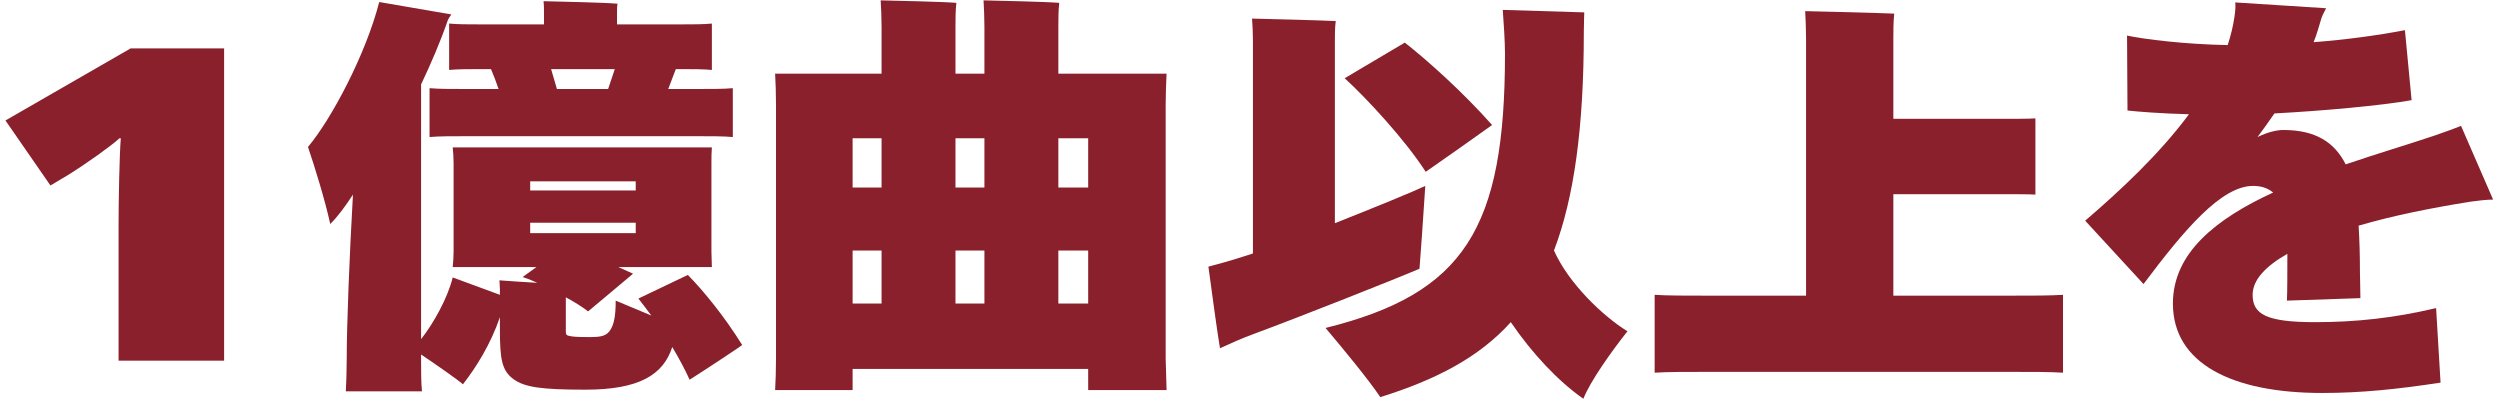 <svg width="220" height="36" viewBox="0 0 220 36" fill="none" xmlns="http://www.w3.org/2000/svg">
<path d="M219.393 17.562C218.844 17.562 217.943 17.672 217.433 17.744C213.985 18.291 210.536 18.984 207.558 19.858C207.636 21.097 207.675 22.482 207.675 23.94C207.675 24.633 207.715 25.216 207.715 26.236L201.248 26.455C201.288 25.835 201.288 23.758 201.288 22.337C199.367 23.43 198.231 24.633 198.231 25.945C198.231 27.657 199.446 28.35 203.717 28.35C207.323 28.35 210.693 27.986 214.377 27.111L214.769 33.671C210.928 34.254 207.793 34.582 204.344 34.582C196.428 34.582 191.216 31.994 191.216 26.71C191.216 22.227 195.057 19.239 200.034 16.943C199.524 16.505 198.897 16.36 198.27 16.36C195.488 16.36 192.235 20.186 188.63 24.997L183.496 19.421C186.553 16.797 190.041 13.553 192.627 10.055C190.041 9.982 188.277 9.836 187.219 9.727L187.18 3.13C188.708 3.458 192.235 3.895 196.036 3.968C196.311 3.13 196.507 2.328 196.624 1.526C196.703 1.016 196.742 0.615 196.703 0.214L204.697 0.725C204.501 1.089 204.305 1.49 204.266 1.672C204.07 2.328 203.874 3.021 203.6 3.713C206.421 3.494 209.125 3.13 211.633 2.656L212.221 8.815C209.596 9.289 204.305 9.763 200.151 9.982C199.681 10.674 199.172 11.367 198.662 12.059C199.563 11.622 200.347 11.44 200.935 11.44C203.796 11.44 205.442 12.533 206.421 14.464C209.086 13.553 211.79 12.752 214.181 11.95C215.004 11.658 215.866 11.367 216.571 11.075L219.393 17.562Z" fill="#8A202B"/>
<path d="M176.725 26.018C178.724 26.018 180.448 26.018 181.545 25.945V32.797C180.448 32.724 178.724 32.724 176.725 32.724H150.43C148.392 32.724 146.707 32.724 145.609 32.797V25.945C146.707 26.018 148.392 26.018 150.43 26.018H158.933V3.458C158.933 2.693 158.894 1.527 158.855 0.98C160.501 1.016 165.086 1.126 166.693 1.199C166.614 1.928 166.614 2.766 166.614 3.458V10.456H176.451C177.509 10.456 178.449 10.456 179.116 10.419V17.125C178.489 17.089 177.509 17.089 176.451 17.089H166.614V26.018H176.725Z" fill="#8A202B"/>
<path d="M136.75 22.045C138.004 24.888 141.022 27.803 143.216 29.152C141.884 30.828 139.924 33.562 139.337 35.092C137.142 33.562 134.869 31.156 132.949 28.35C130.166 31.448 126.365 33.416 121.467 34.947C120.448 33.416 118.096 30.573 116.646 28.86C128.873 25.835 132.439 20.113 132.439 4.734C132.439 3.64 132.322 1.964 132.243 0.87L139.415 1.089C139.415 1.125 139.376 2.219 139.376 2.838C139.376 11.257 138.514 17.416 136.75 22.045ZM125.425 16.36C125.268 18.911 124.994 22.665 124.915 23.649C123.152 24.414 114.138 27.985 110.376 29.37C109.357 29.735 108.064 30.318 107.359 30.646C107.124 29.298 106.653 25.762 106.34 23.466C107.045 23.284 108.495 22.883 109.71 22.482C109.867 22.446 110.063 22.373 110.259 22.3V3.567C110.259 2.984 110.22 2.11 110.18 1.636C111.709 1.672 116.059 1.781 117.548 1.854C117.469 2.401 117.469 3.021 117.469 3.567V19.64C121.075 18.218 124.523 16.797 125.425 16.36ZM125.464 15.12C123.661 12.314 120.252 8.633 118.332 6.884L123.622 3.75C125.581 5.28 128.795 8.159 131.303 11.002C129.892 12.023 127.345 13.808 125.464 15.12Z" fill="#8A202B"/>
<path d="M102.579 9.253V31.521L102.658 34.327H95.76V32.468H75.03V34.327H68.211C68.25 33.635 68.289 32.578 68.289 31.557V9.253C68.289 8.232 68.25 7.212 68.211 6.483H77.577V2.365C77.577 1.709 77.538 0.542 77.499 0.032C78.909 0.069 82.789 0.142 84.161 0.251C84.082 0.907 84.082 1.745 84.082 2.365V6.483H86.629V2.365C86.629 1.709 86.59 0.542 86.551 0.032C87.962 0.069 91.842 0.142 93.213 0.251C93.135 0.907 93.135 1.745 93.135 2.365V6.483H102.658C102.618 7.394 102.579 8.269 102.579 9.253ZM77.577 12.168H75.03V16.505H77.577V12.168ZM86.629 12.168H84.082V16.505H86.629V12.168ZM95.76 12.168H93.135V16.505H95.76V12.168ZM75.03 26.71H77.577V22.045H75.03V26.71ZM84.082 26.71H86.629V22.045H84.082V26.71ZM93.135 26.71H95.76V22.045H93.135V26.71Z" fill="#8A202B"/>
<path d="M42.267 2.146H47.871V0.98C47.871 0.761 47.871 0.397 47.832 0.105C49.204 0.142 53.005 0.215 54.338 0.324C54.298 0.543 54.298 0.798 54.298 0.98V2.146H59.902C61 2.146 61.901 2.146 62.645 2.073V6.155C61.901 6.082 61 6.082 59.902 6.082H59.471L58.805 7.832H61.392C62.645 7.832 63.664 7.832 64.487 7.759V12.059C63.704 11.986 62.645 11.986 61.392 11.986H40.935C39.681 11.986 38.623 11.986 37.8 12.059V7.759C38.623 7.832 39.681 7.832 40.935 7.832H43.874C43.678 7.248 43.443 6.629 43.208 6.082H42.267C41.209 6.082 40.308 6.082 39.524 6.155V2.073C40.308 2.146 41.209 2.146 42.267 2.146ZM60.529 24.195C61.901 25.58 63.743 27.84 65.31 30.355C65.271 30.428 62.293 32.396 60.686 33.416C60.294 32.541 59.746 31.521 59.158 30.537C58.374 32.979 56.258 34.291 51.516 34.291C47.597 34.291 46.186 34.072 45.207 33.38C44.149 32.614 43.992 31.594 43.992 28.97V27.913C43.169 30.318 41.876 32.359 40.739 33.817C40.191 33.343 38.505 32.177 37.055 31.193V31.594C37.055 32.578 37.055 33.671 37.134 34.437H30.433C30.472 33.671 30.511 32.614 30.511 31.594C30.511 28.642 30.746 22.628 31.06 17.125C30.393 18.146 29.727 19.057 29.061 19.713C28.63 17.708 27.689 14.647 27.102 12.934C29.179 10.456 32.196 4.77 33.372 0.178L39.72 1.271C39.642 1.381 39.485 1.599 39.407 1.782C38.741 3.713 37.918 5.608 37.055 7.431V29.845C38.153 28.459 39.407 26.2 39.838 24.414L43.992 25.945V25.471C43.992 25.216 43.953 24.852 43.953 24.669C44.854 24.742 46.069 24.815 47.284 24.888C46.813 24.669 46.343 24.487 45.99 24.378L47.205 23.503H39.838C39.877 23.139 39.916 22.628 39.916 22.154V14.319C39.916 13.845 39.877 13.335 39.838 12.97H62.645C62.606 13.408 62.606 13.845 62.606 14.319V22.154L62.645 23.503H54.416L55.709 24.086C54.612 24.997 52.77 26.564 51.751 27.403C51.242 27.002 50.536 26.564 49.792 26.163V29.188C49.792 29.444 49.87 29.517 50.066 29.553C50.34 29.626 50.693 29.662 51.869 29.662C52.888 29.662 53.397 29.589 53.75 28.97C54.024 28.496 54.181 27.84 54.181 26.455L57.316 27.767C56.885 27.184 56.493 26.674 56.179 26.273L60.529 24.195ZM53.515 7.832L54.102 6.082H48.498C48.655 6.665 48.851 7.248 49.008 7.832H53.515ZM55.944 15.959H46.657V16.761H55.944V15.959ZM46.657 19.603V20.515H55.944V19.603H46.657Z" fill="#8A202B"/>
<path d="M10.434 31.739V19.895C10.434 17.562 10.513 13.626 10.63 12.168H10.513C9.807 12.825 7.613 14.392 5.967 15.412L4.439 16.323L0.48 10.601L11.492 4.26H19.722V31.739H10.434Z" fill="#8A202B"/>
</svg>
